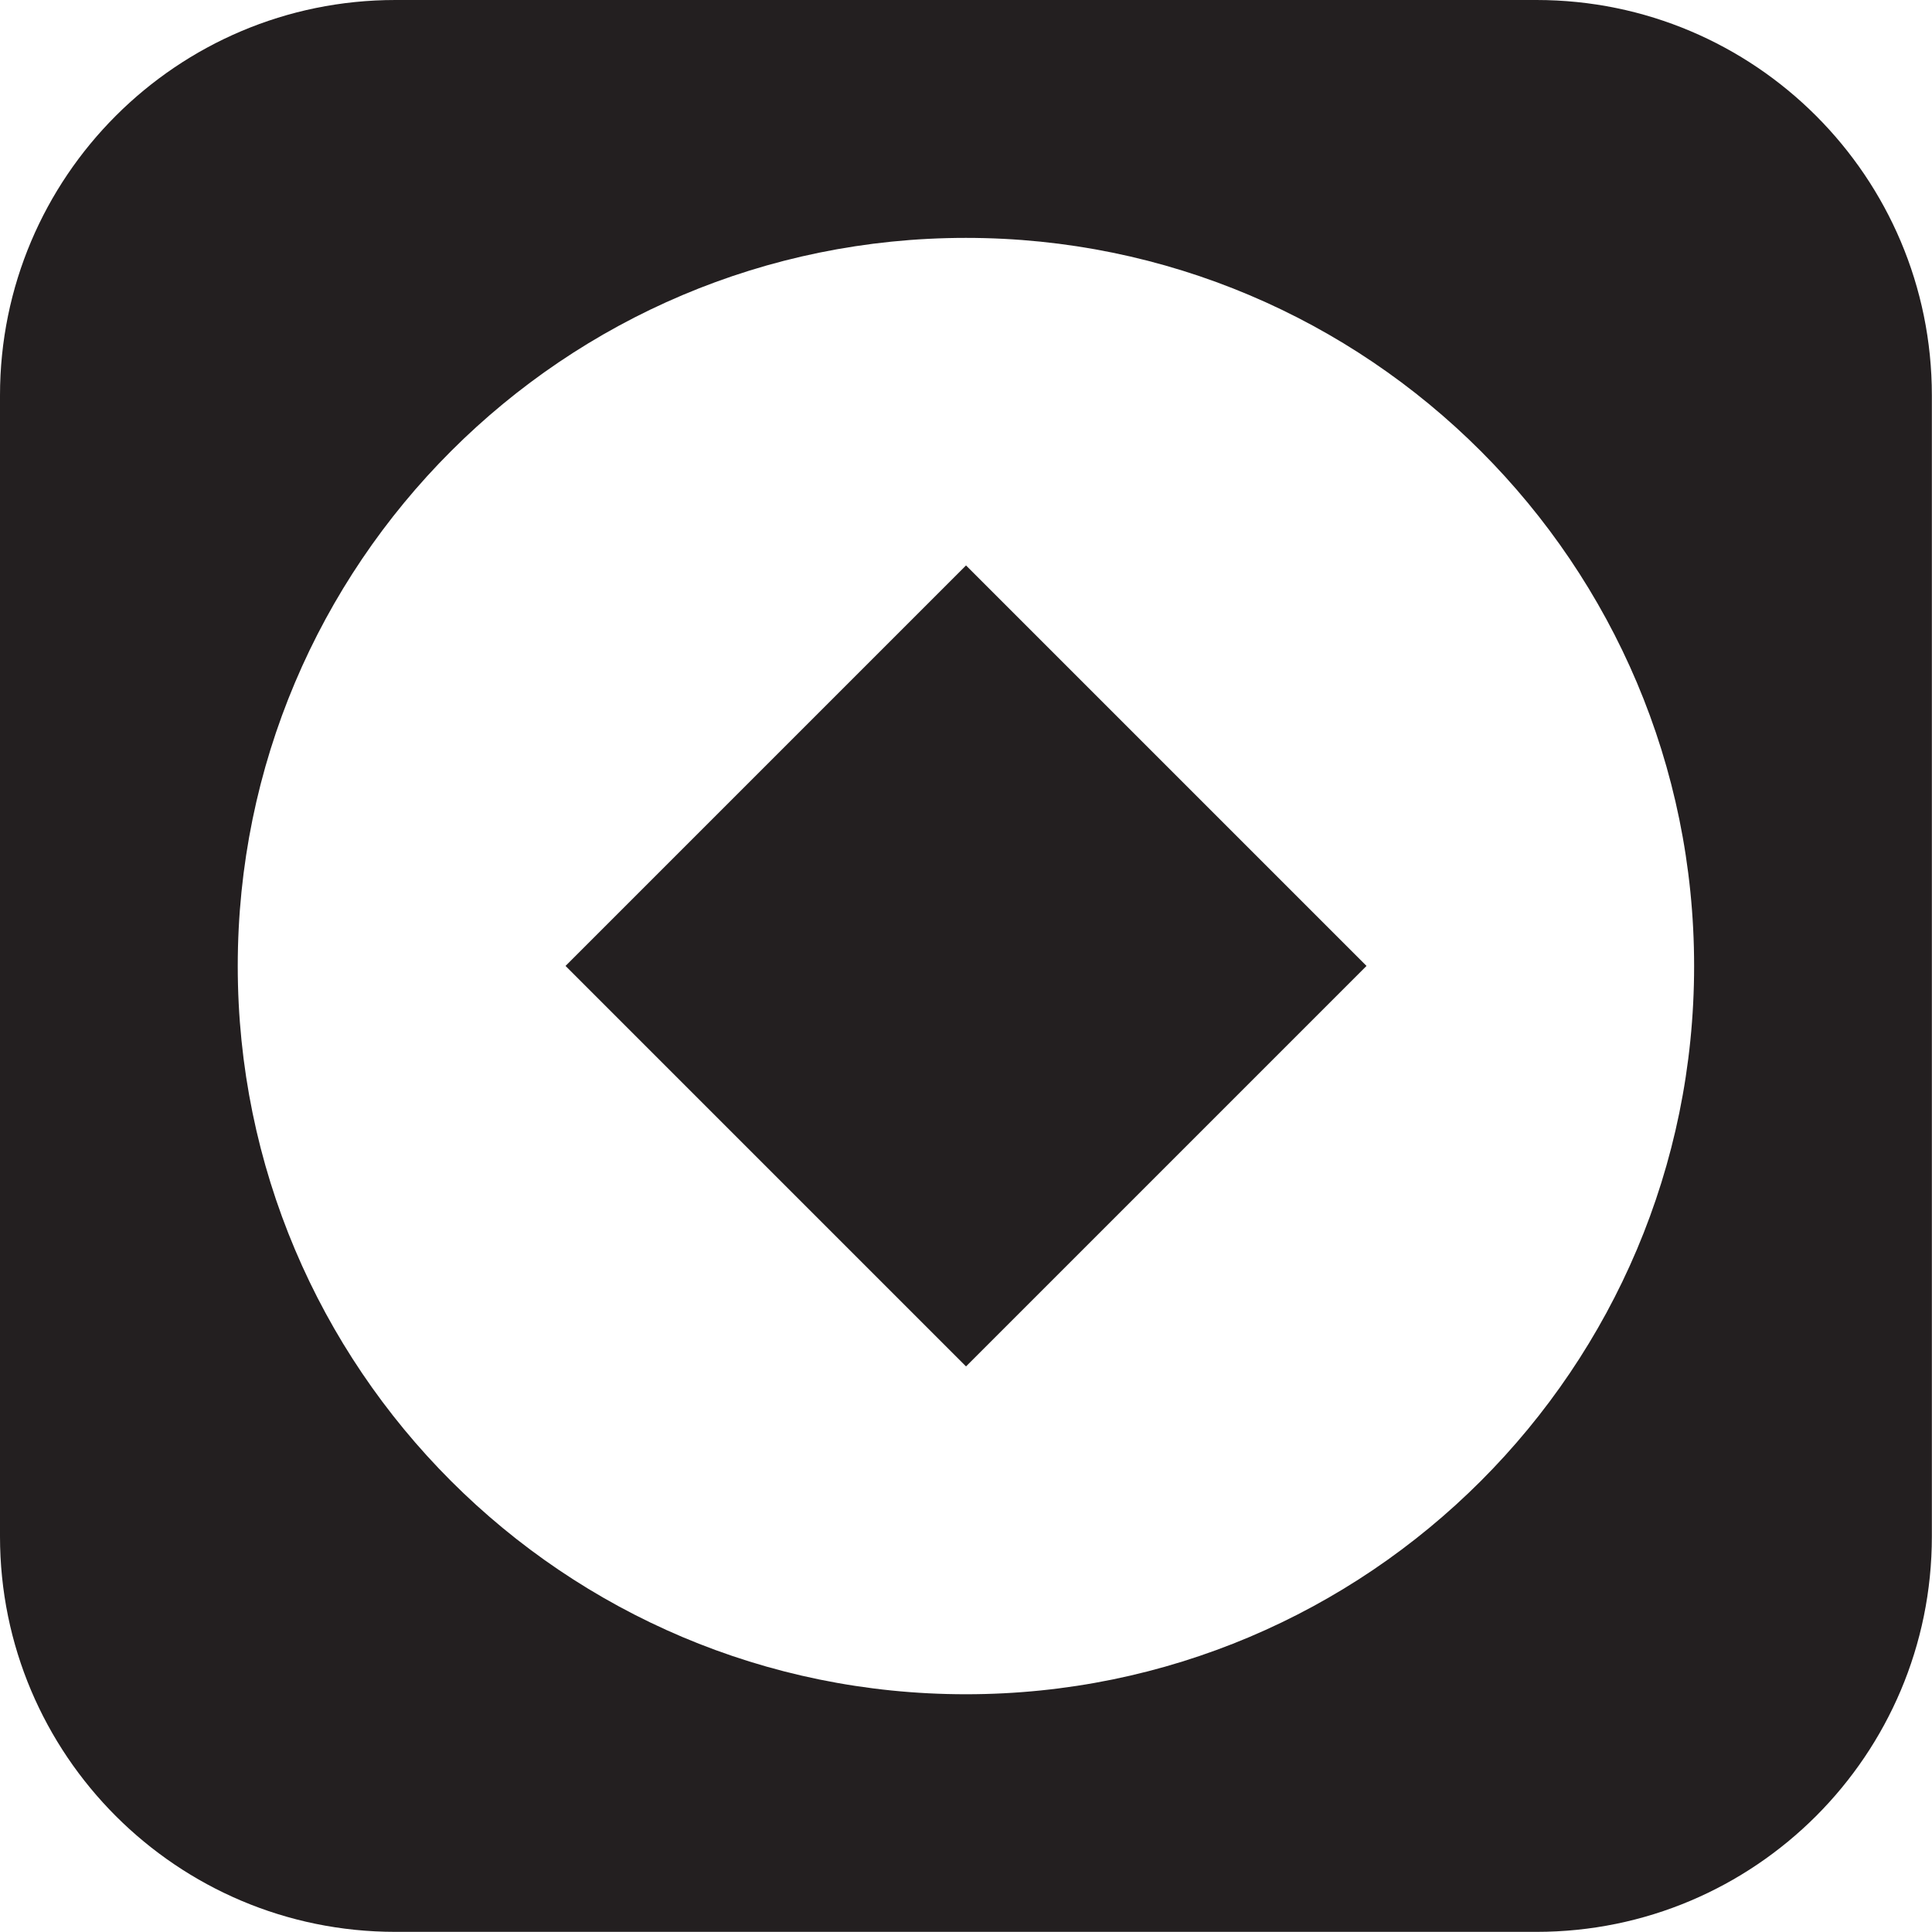 <?xml version="1.0" encoding="UTF-8"?>
<svg id="Layer_2" data-name="Layer 2" xmlns="http://www.w3.org/2000/svg" viewBox="0 0 138.39 138.39">
  <defs>
    <style>
      .cls-1 {
        fill: #231f20;
      }
    </style>
  </defs>
  <g id="Layer_1-2" data-name="Layer 1">
    <g>
      <path class="cls-1" d="M110.07,0H28.32C12.68,0,0,12.68,0,28.32v81.74c0,15.64,12.68,28.32,28.32,28.32h81.74c15.64,0,28.32-12.68,28.32-28.32V28.32c0-15.64-12.68-28.32-28.32-28.32ZM69.19,121.36c-28.81,0-52.16-23.35-52.16-52.16s23.35-52.16,52.16-52.16,52.16,23.35,52.16,52.16-23.35,52.16-52.16,52.16Z"/>
      <rect class="cls-1" x="48.91" y="48.91" width="40.57" height="40.57" transform="translate(-28.66 69.19) rotate(-45)"/>
    </g>
  </g>
</svg>
